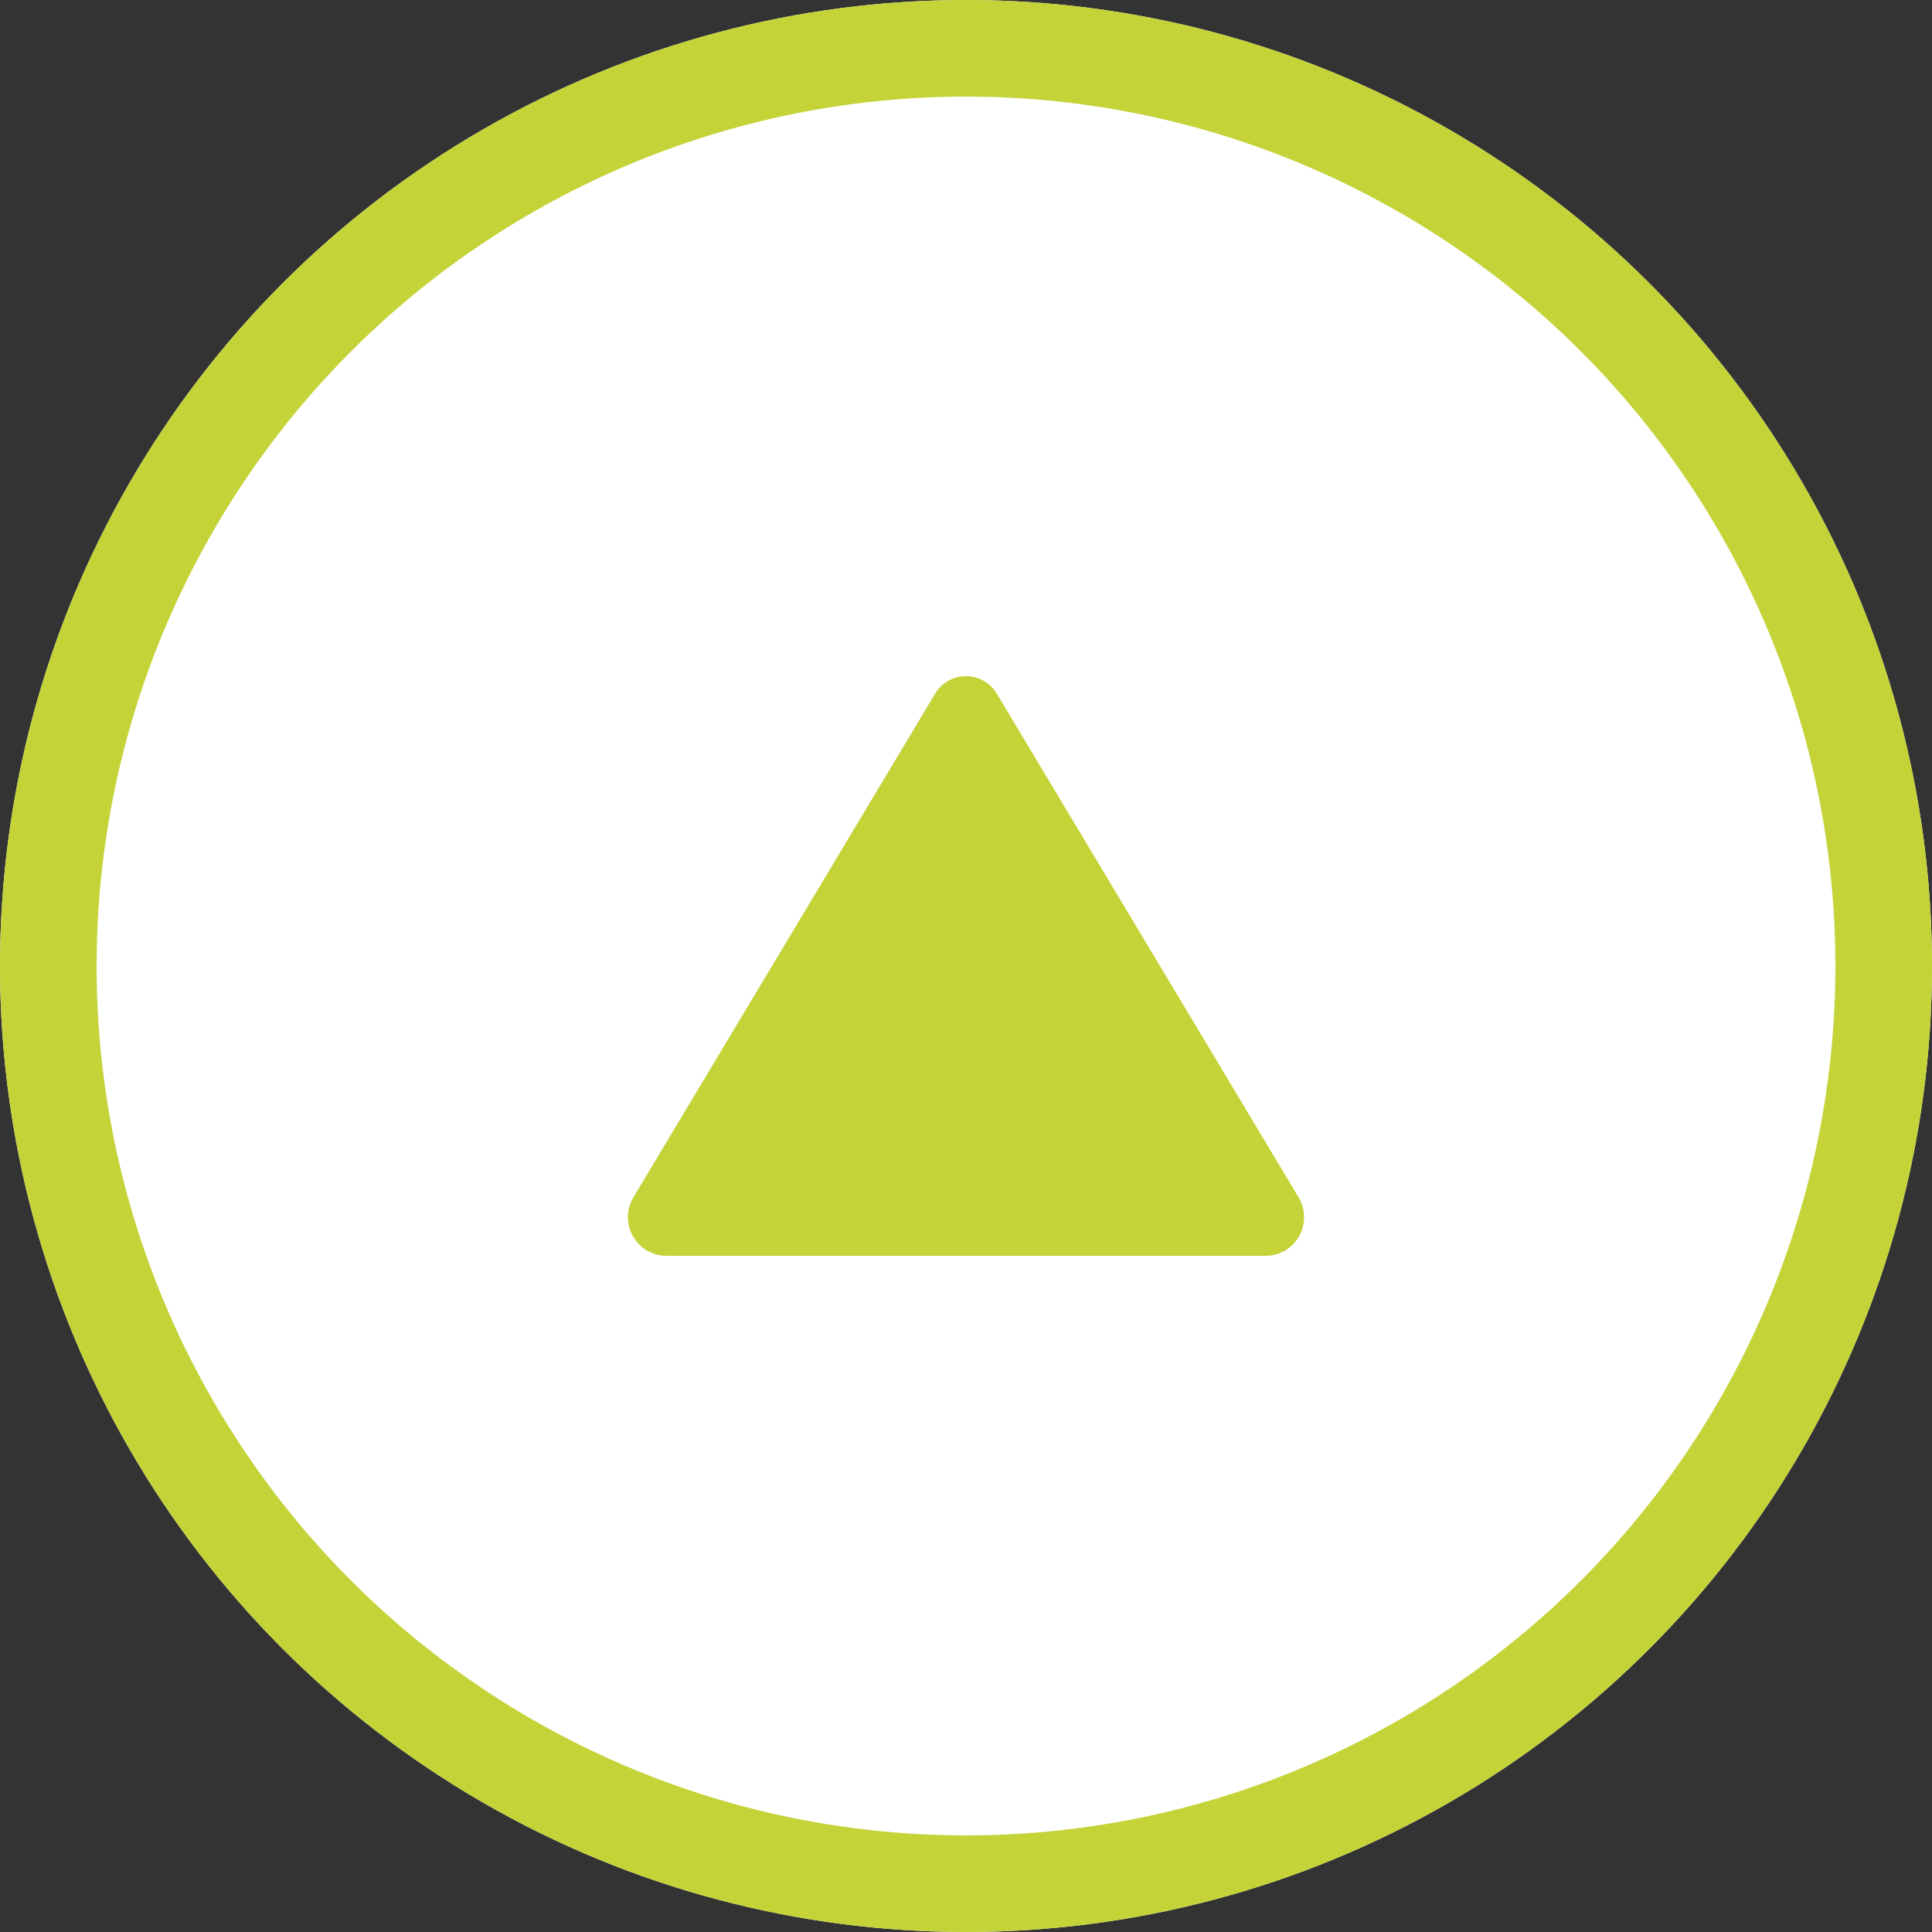 <svg xmlns="http://www.w3.org/2000/svg" width="40" height="40" viewBox="0 0 40 40">
  <rect x="0" y="0" width="40" height="40" fill="#333333" stroke="none"/>
  <g id="pagetop" transform="translate(-1276 -644)">
    <g id="グループ_9102" data-name="グループ 9102" transform="translate(31)">
      <g id="楕円形_711" data-name="楕円形 711" transform="translate(1245 644)" fill="#fff" stroke="#c4d338" stroke-width="2">
        <circle cx="20" cy="20" r="20" stroke="none"/>
        <circle cx="20" cy="20" r="19" fill="none"/>
      </g>
      <path id="パス_8943" data-name="パス 8943" d="M7.645.373l6.238,10.412A.8.8,0,0,1,13.237,12H.762a.8.8,0,0,1-.645-1.215L6.354.373a.744.744,0,0,1,1.291,0" transform="translate(1258 658)" fill="#c4d338"/>
    </g>
  </g>
</svg>
